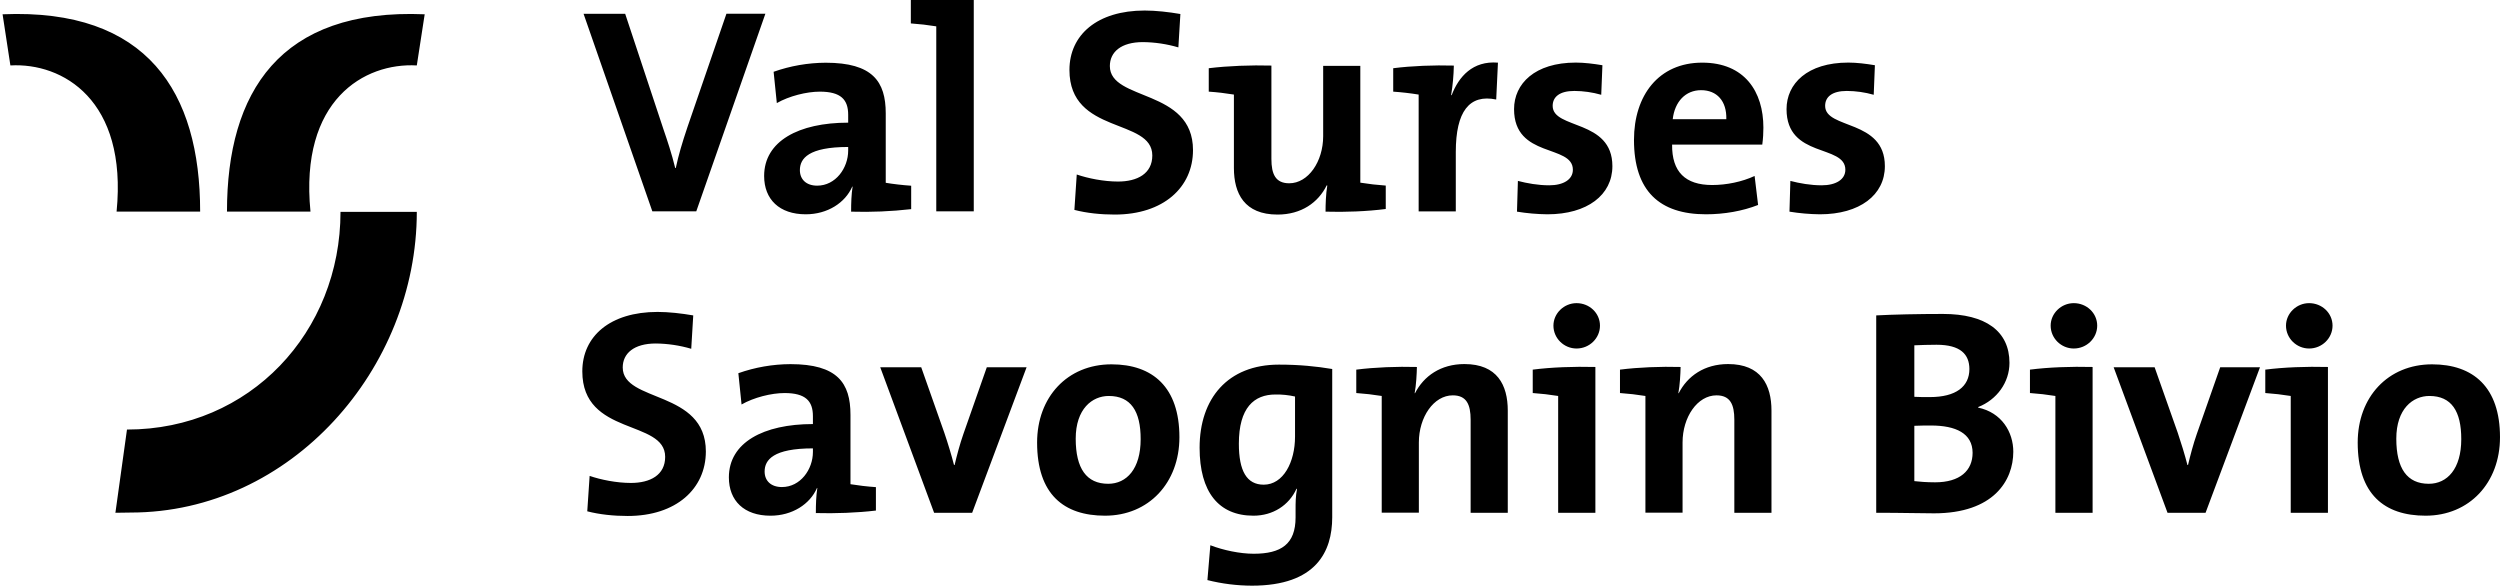 <?xml version="1.0" encoding="UTF-8"?>
<svg id="Layer_1" xmlns="http://www.w3.org/2000/svg" version="1.1" viewBox="0 0 600 140.56">
  <!-- Generator: Adobe Illustrator 29.0.0, SVG Export Plug-In . SVG Version: 2.1.0 Build 186)  -->
  <path d="M150.645,123.834c-3.379,0-6.74-.352-9.702-1.12l.569-8.498c2.676.921,6.457,1.69,9.901,1.69,4.633,0,8.227-1.889,8.227-6.255,0-9.064-19.884-4.917-19.884-20.522,0-8.43,6.672-14.267,18.064-14.267,2.673,0,5.75.352,8.56.837l-.482,8.01c-2.761-.812-5.621-1.239-8.498-1.27-5.268,0-7.944,2.393-7.944,5.754,0,8.495,19.952,5.333,19.952,20.17-.016,8.931-7.107,15.471-18.764,15.471ZM195.803,123.131c0-2.041.065-4.148.352-5.971l-.068-.065c-1.69,3.93-5.971,6.672-11.171,6.672-6.323,0-9.986-3.578-9.986-9.198,0-8.361,8.296-12.795,20.17-12.795v-1.889c0-3.647-1.755-5.554-6.808-5.554-3.158,0-7.375,1.055-10.318,2.745l-.769-7.509c4.018-1.422,8.247-2.157,12.509-2.175,11.24,0,14.401,4.5,14.401,12.157v16.66c1.69.283,4.083.569,6.105.703v5.62c-4.431.535-9.852.734-14.417.601ZM195.1,107.61c-9.485,0-11.591,2.745-11.591,5.554,0,2.24,1.54,3.728,4.148,3.728,4.431,0,7.443-4.213,7.443-8.43v-.853ZM233.318,123.066h-9.133l-12.929-34.923h9.836l5.551,15.739c.837,2.458,1.69,5.268,2.324,7.726h.134c.569-2.393,1.273-5.05,2.11-7.443l5.62-16.022h9.55l-13.063,34.923h0ZM265.213,123.766c-9.902,0-16.309-5.134-16.309-17.559,0-10.888,7.244-18.767,17.846-18.767,9.902,0,16.309,5.486,16.309,17.494,0,10.956-7.378,18.832-17.846,18.832ZM266.115,95.032c-3.999,0-7.944,3.096-7.944,10.253s2.592,10.823,7.795,10.823c4.431,0,7.792-3.582,7.792-10.689.019-6.74-2.374-10.387-7.642-10.387h0ZM300.469,140.56c-3.604-.009-7.194-.458-10.689-1.338l.703-8.364c3.096,1.189,7.092,2.041,10.402,2.041,6.606,0,10.054-2.324,10.054-8.713v-1.823c0-1.69,0-3.23.352-5.05h-.134c-1.823,3.995-5.688,6.454-10.322,6.454-8.361,0-12.929-5.685-12.929-16.305,0-11.809,6.743-19.952,19.034-19.952,4.917,0,8.999.417,12.795,1.052v35.626c-.016,8.143-3.815,16.374-19.268,16.374h0ZM310.806,95.166c-1.542-.35-3.121-.513-4.702-.485-5.134,0-8.778,3.162-8.778,11.809,0,6.541,1.889,9.833,5.968,9.833,4.702,0,7.512-5.402,7.512-11.523v-9.634ZM339.521,94.329l.068.068c2.107-4.148,6.189-7.023,11.874-7.023,7.879,0,10.402,5.05,10.402,11.171v24.52h-8.915v-22.345c0-3.647-.986-5.838-4.282-5.838-4.565,0-8.143,5.2-8.143,11.305v16.859h-8.915v-28.015c-2.023-.327-4.06-.562-6.105-.703v-5.617c4.434-.569,9.836-.772,14.55-.638-.031,1.69-.184,4.416-.535,6.255h0ZM382.873,123.066h-8.915v-28.034c-2.022-.327-4.058-.562-6.102-.703v-5.617c4.431-.569,9.833-.772,15.036-.638v34.991h-.019ZM378.374,83.643c-3.025,0-5.551-2.458-5.551-5.486,0-2.944,2.527-5.402,5.551-5.402,3.096,0,5.62,2.39,5.62,5.402s-2.524,5.486-5.62,5.486ZM402.81,94.329l.068.068c2.107-4.148,6.186-7.023,11.874-7.023,7.876,0,10.402,5.05,10.402,11.171v24.52h-8.915v-22.345c0-3.647-.986-5.838-4.282-5.838-4.565,0-8.143,5.2-8.143,11.305v16.859h-8.915v-28.015c-2.023-.327-4.061-.562-6.105-.703v-5.617c4.431-.569,9.833-.772,14.55-.638-.034,1.69-.184,4.416-.535,6.255h0ZM464.142,123.199c-2.878,0-7.863-.134-13.85-.134v-47.367c3.999-.218,10.188-.352,16.022-.352,10.253,0,15.957,4.148,15.957,11.741,0,4.699-3.028,8.847-7.509,10.605v.134c5.62,1.186,8.43,5.838,8.43,10.605-.019,6.905-4.717,14.768-19.05,14.768h0ZM464.777,82.741c-1.889,0-3.731.065-5.337.134v12.36c1.12.065,2.244.065,3.731.065,6.255,0,9.485-2.524,9.485-6.74-.019-3.513-2.125-5.819-7.879-5.819h0ZM463.439,102.124c-.703,0-3.028,0-3.999.068v13.278c1.12.134,2.878.286,4.985.286,5.971,0,8.999-2.81,8.999-7.092-.019-4.649-4.014-6.541-9.986-6.541h0ZM502.208,123.066h-8.915v-28.034c-2.023-.327-4.06-.562-6.105-.703v-5.617c4.434-.569,9.836-.772,15.036-.638v34.991h-.016,0ZM497.708,83.643c-3.028,0-5.551-2.458-5.551-5.486,0-2.944,2.524-5.402,5.551-5.402,3.096,0,5.62,2.39,5.62,5.402s-2.524,5.486-5.62,5.486ZM529.336,123.066h-9.13l-12.929-34.923h9.833l5.554,15.739c.834,2.458,1.69,5.268,2.324,7.726h.134c.569-2.393,1.27-5.05,2.107-7.443l5.62-16.022h9.55l-13.063,34.923h0ZM558.689,123.066h-8.915v-28.034c-2.023-.327-4.06-.562-6.105-.703v-5.617c4.434-.569,9.836-.772,15.036-.638v34.991h-.016,0ZM554.189,83.643c-3.028,0-5.551-2.458-5.551-5.486,0-2.944,2.524-5.402,5.551-5.402,3.093,0,5.62,2.39,5.62,5.402s-2.527,5.486-5.62,5.486ZM582.154,123.766c-9.902,0-16.305-5.134-16.305-17.559,0-10.888,7.241-18.767,17.846-18.767,9.898,0,16.305,5.486,16.305,17.494,0,10.956-7.375,18.832-17.846,18.832ZM583.057,95.032c-3.995,0-7.944,3.096-7.944,10.253s2.592,10.823,7.795,10.823c4.431,0,7.795-3.582,7.795-10.689.016-6.74-2.359-10.387-7.646-10.387h0ZM27.698,123.066l3.647-.053c38.567,0,68.688-34.602,68.688-72.167h-18.312c0,28.799-21.692,52.249-51.247,52.249,0,0-2.776,19.971-2.776,19.971ZM101.925,3.429c-34.805-1.472-47.451,18.714-47.451,47.348h20.04c-2.645-26.811,12.96-35.775,25.519-35.072,0,0,1.892-12.276,1.892-12.276ZM.62,3.429c34.77-1.472,47.416,18.714,47.416,47.348h-20.055C30.626,23.967,15.021,15.002,2.493,15.705L.62,3.429ZM167.103,50.727h-10.539L140.056,3.311h9.986l9.198,27.747c.921,2.676,1.976,5.838,2.81,9.267h.134c.703-3.227,1.472-5.838,2.81-9.836l9.351-27.196h9.348s-16.589,47.435-16.589,47.435ZM204.267,50.796c0-2.041.065-4.148.352-5.971l-.068-.068c-1.69,3.93-5.971,6.675-11.171,6.675-6.323,0-9.986-3.578-9.986-9.198,0-8.364,8.296-12.795,20.17-12.795v-1.892c0-3.644-1.755-5.551-6.808-5.551-3.162,0-7.375,1.055-10.318,2.745l-.769-7.512c4.018-1.421,8.247-2.156,12.509-2.175,11.24,0,14.401,4.5,14.401,12.161v16.657c1.69.286,4.079.569,6.105.703v5.62c-4.785.545-9.603.747-14.417.604ZM203.563,35.275c-9.485,0-11.591,2.741-11.591,5.551,0,2.24,1.54,3.731,4.148,3.731,4.431,0,7.443-4.216,7.443-8.43,0,0,0-.853,0-.853ZM233.704,50.727h-8.999V6.323c-2.023-.328-4.06-.562-6.105-.703V0c4.5-.569,9.902-.769,15.104-.635v51.362ZM267.553,51.496c-3.379,0-6.74-.352-9.699-1.12l.566-8.495c2.676.918,6.457,1.69,9.902,1.69,4.633,0,8.231-1.892,8.231-6.258,0-9.064-19.887-4.917-19.887-20.522,0-8.43,6.675-14.264,18.064-14.264,2.676,0,5.754.352,8.563.834l-.485,8.013c-2.761-.812-5.621-1.239-8.498-1.27-5.268,0-7.944,2.39-7.944,5.75,0,8.498,19.955,5.337,19.955,20.173,0,8.946-7.11,15.468-18.767,15.468h0ZM318.131,50.796c0-1.624.068-4.282.42-6.258l-.134-.065c-2.041,4.148-6.105,7.023-11.809,7.023-7.944,0-10.471-5.05-10.471-11.171v-17.628c-2-.33-4.014-.565-6.037-.703v-5.62c4.633-.569,10.185-.769,15.036-.635v22.411c0,3.647.986,5.838,4.282,5.838,4.565,0,8.143-5.203,8.143-11.305V15.804h8.915v28.034c2.023.326,4.061.56,6.105.7v5.62c-4.4.569-9.817.787-14.451.638h0ZM348.268,22.831h.134c1.69-4.434,5.053-8.296,11.106-7.795l-.417,8.847c-6.457-1.338-9.699,2.878-9.699,12.578v14.267h-8.915v-28.03c-2.023-.329-4.06-.563-6.105-.703v-5.62c4.431-.569,9.833-.769,14.55-.635-.045,2.377-.264,4.747-.653,7.092h0ZM371.382,51.431c-2.448-.027-4.89-.239-7.306-.635l.218-7.378c2.172.569,4.848,1.055,7.509,1.055,3.445,0,5.685-1.407,5.685-3.731,0-6.186-14.115-2.676-14.115-14.55,0-6.105,4.985-11.171,14.818-11.171,2.041,0,4.282.283,6.388.635l-.283,7.092c-2.1-.599-4.273-.909-6.457-.921-3.513,0-5.2,1.407-5.2,3.582,0,5.685,14.333,3.158,14.333,14.466,0,6.924-6.037,11.557-15.59,11.557h0ZM422.946,34.705h-21.642c-.065,6.541,3.162,9.699,9.618,9.699,3.445,0,7.176-.769,10.185-2.172l.837,6.958c-3.731,1.472-8.146,2.24-12.512,2.24-11.103,0-17.276-5.554-17.276-17.846,0-10.67,5.903-18.549,16.374-18.549,10.185,0,14.684,6.958,14.684,15.605,0,1.186-.065,2.592-.268,4.064h0ZM408.262,21.642c-3.728,0-6.323,2.745-6.805,6.958h12.861c.118-4.366-2.275-6.958-6.055-6.958ZM436.778,51.431c-2.448-.027-4.89-.239-7.306-.635l.215-7.378c2.175.569,4.851,1.055,7.512,1.055,3.445,0,5.685-1.407,5.685-3.731,0-6.186-14.115-2.676-14.115-14.55,0-6.105,4.985-11.171,14.818-11.171,2.041,0,4.282.283,6.388.635l-.283,7.092c-2.1-.599-4.273-.909-6.457-.921-3.513,0-5.203,1.407-5.203,3.582,0,5.685,14.336,3.158,14.336,14.466,0,6.924-6.04,11.557-15.59,11.557h0Z"/>
</svg>